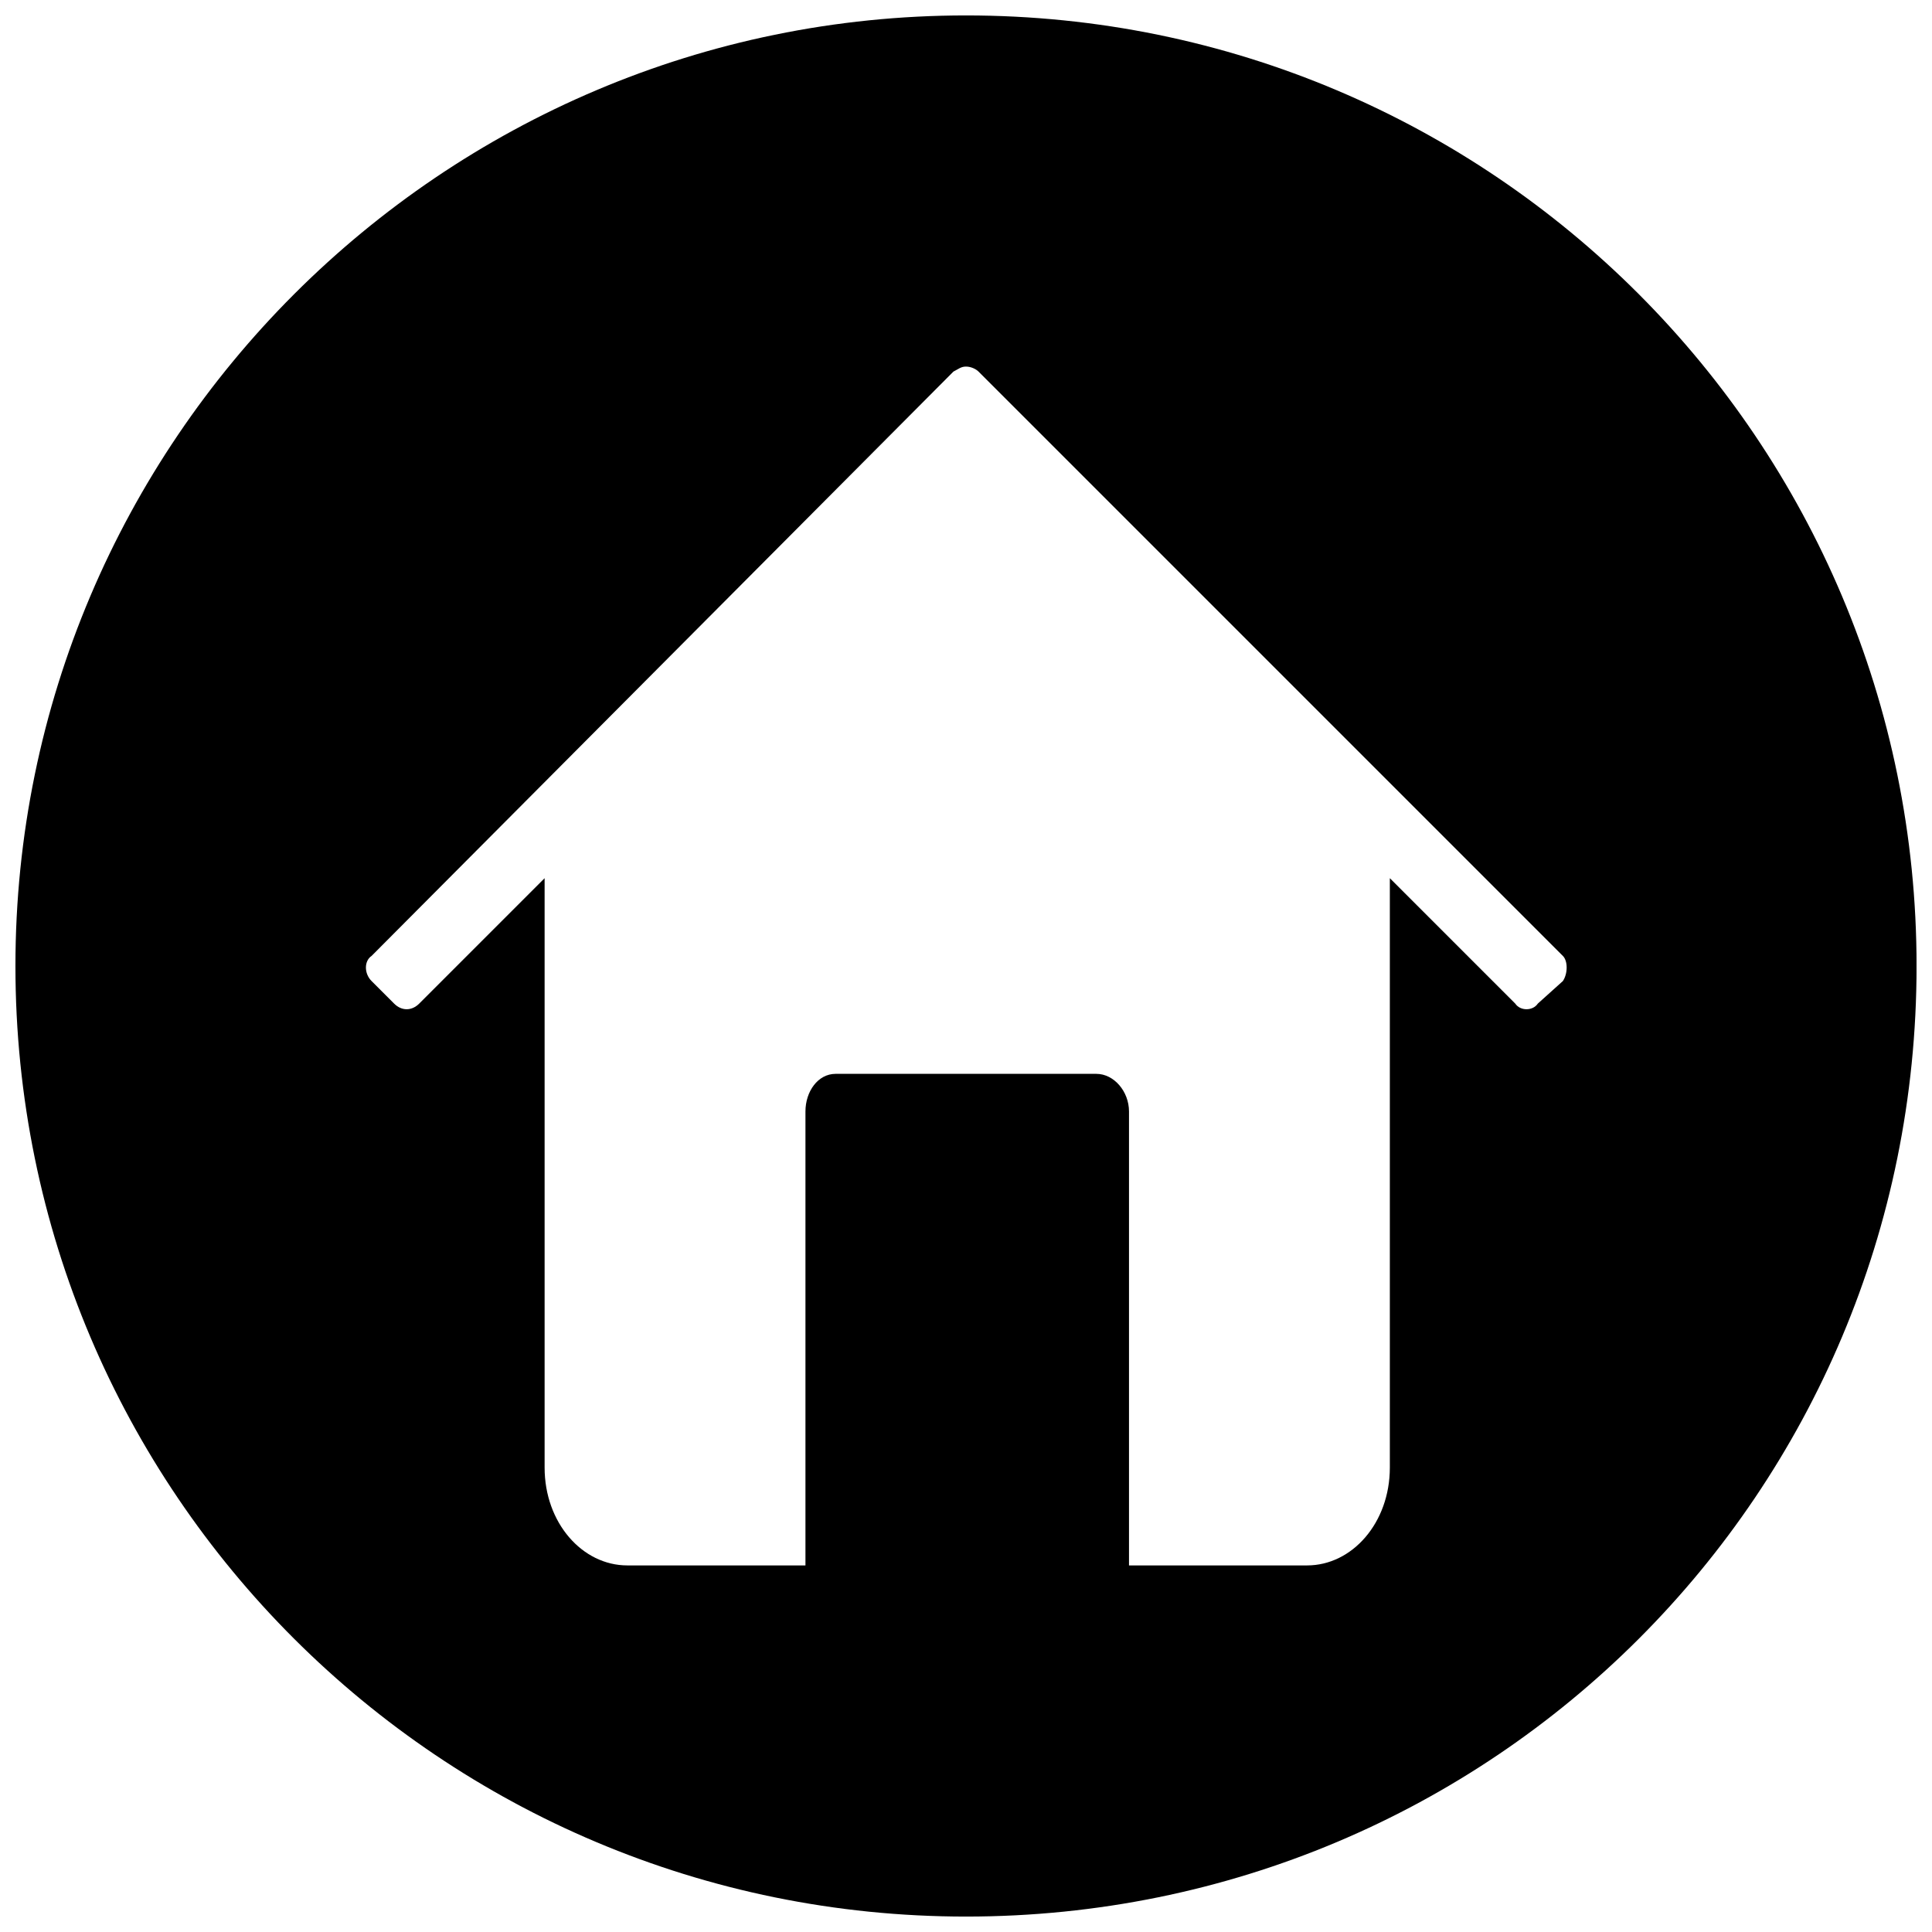 <?xml version="1.0" encoding="UTF-8"?>
<!-- Uploaded to: SVG Repo, www.svgrepo.com, Generator: SVG Repo Mixer Tools -->
<svg width="800px" height="800px" version="1.1" viewBox="144 144 512 512" xmlns="http://www.w3.org/2000/svg">
 <defs>
  <clipPath id="a">
   <path d="m148.09 148.09h503.81v503.81h-503.81z"/>
  </clipPath>
 </defs>
 <g clip-path="url(#a)">
  <path d="m400 148.09c139.58 0 251.91 112.99 251.91 251.91 0 139.58-112.33 251.91-251.91 251.91-138.91 0-251.91-112.33-251.91-251.91 0-138.91 112.99-251.91 251.91-251.91zm0 116.32m0-23.262c1.328 0 2.66 0.664 3.324 1.328l154.86 154.86c1.328 1.328 1.328 4.652 0 6.648l-6.648 5.981c-1.328 1.992-4.652 1.992-5.981 0l-33.234-33.234v156.2c0 14.621-9.969 25.922-21.934 25.922h-47.191v-120.3c0-5.316-3.988-9.969-8.641-9.969h-69.125c-4.652 0-7.977 4.652-7.977 9.969v120.3h-47.191c-11.965 0-21.934-11.301-21.934-25.922v-156.2l-33.234 33.234c-1.992 1.992-4.652 1.992-6.648 0l-5.981-5.981c-1.992-1.992-1.992-5.316 0-6.648l154.2-154.86c1.328-0.664 1.992-1.328 3.324-1.328z" fill-rule="evenodd"/>
 </g>
</svg>